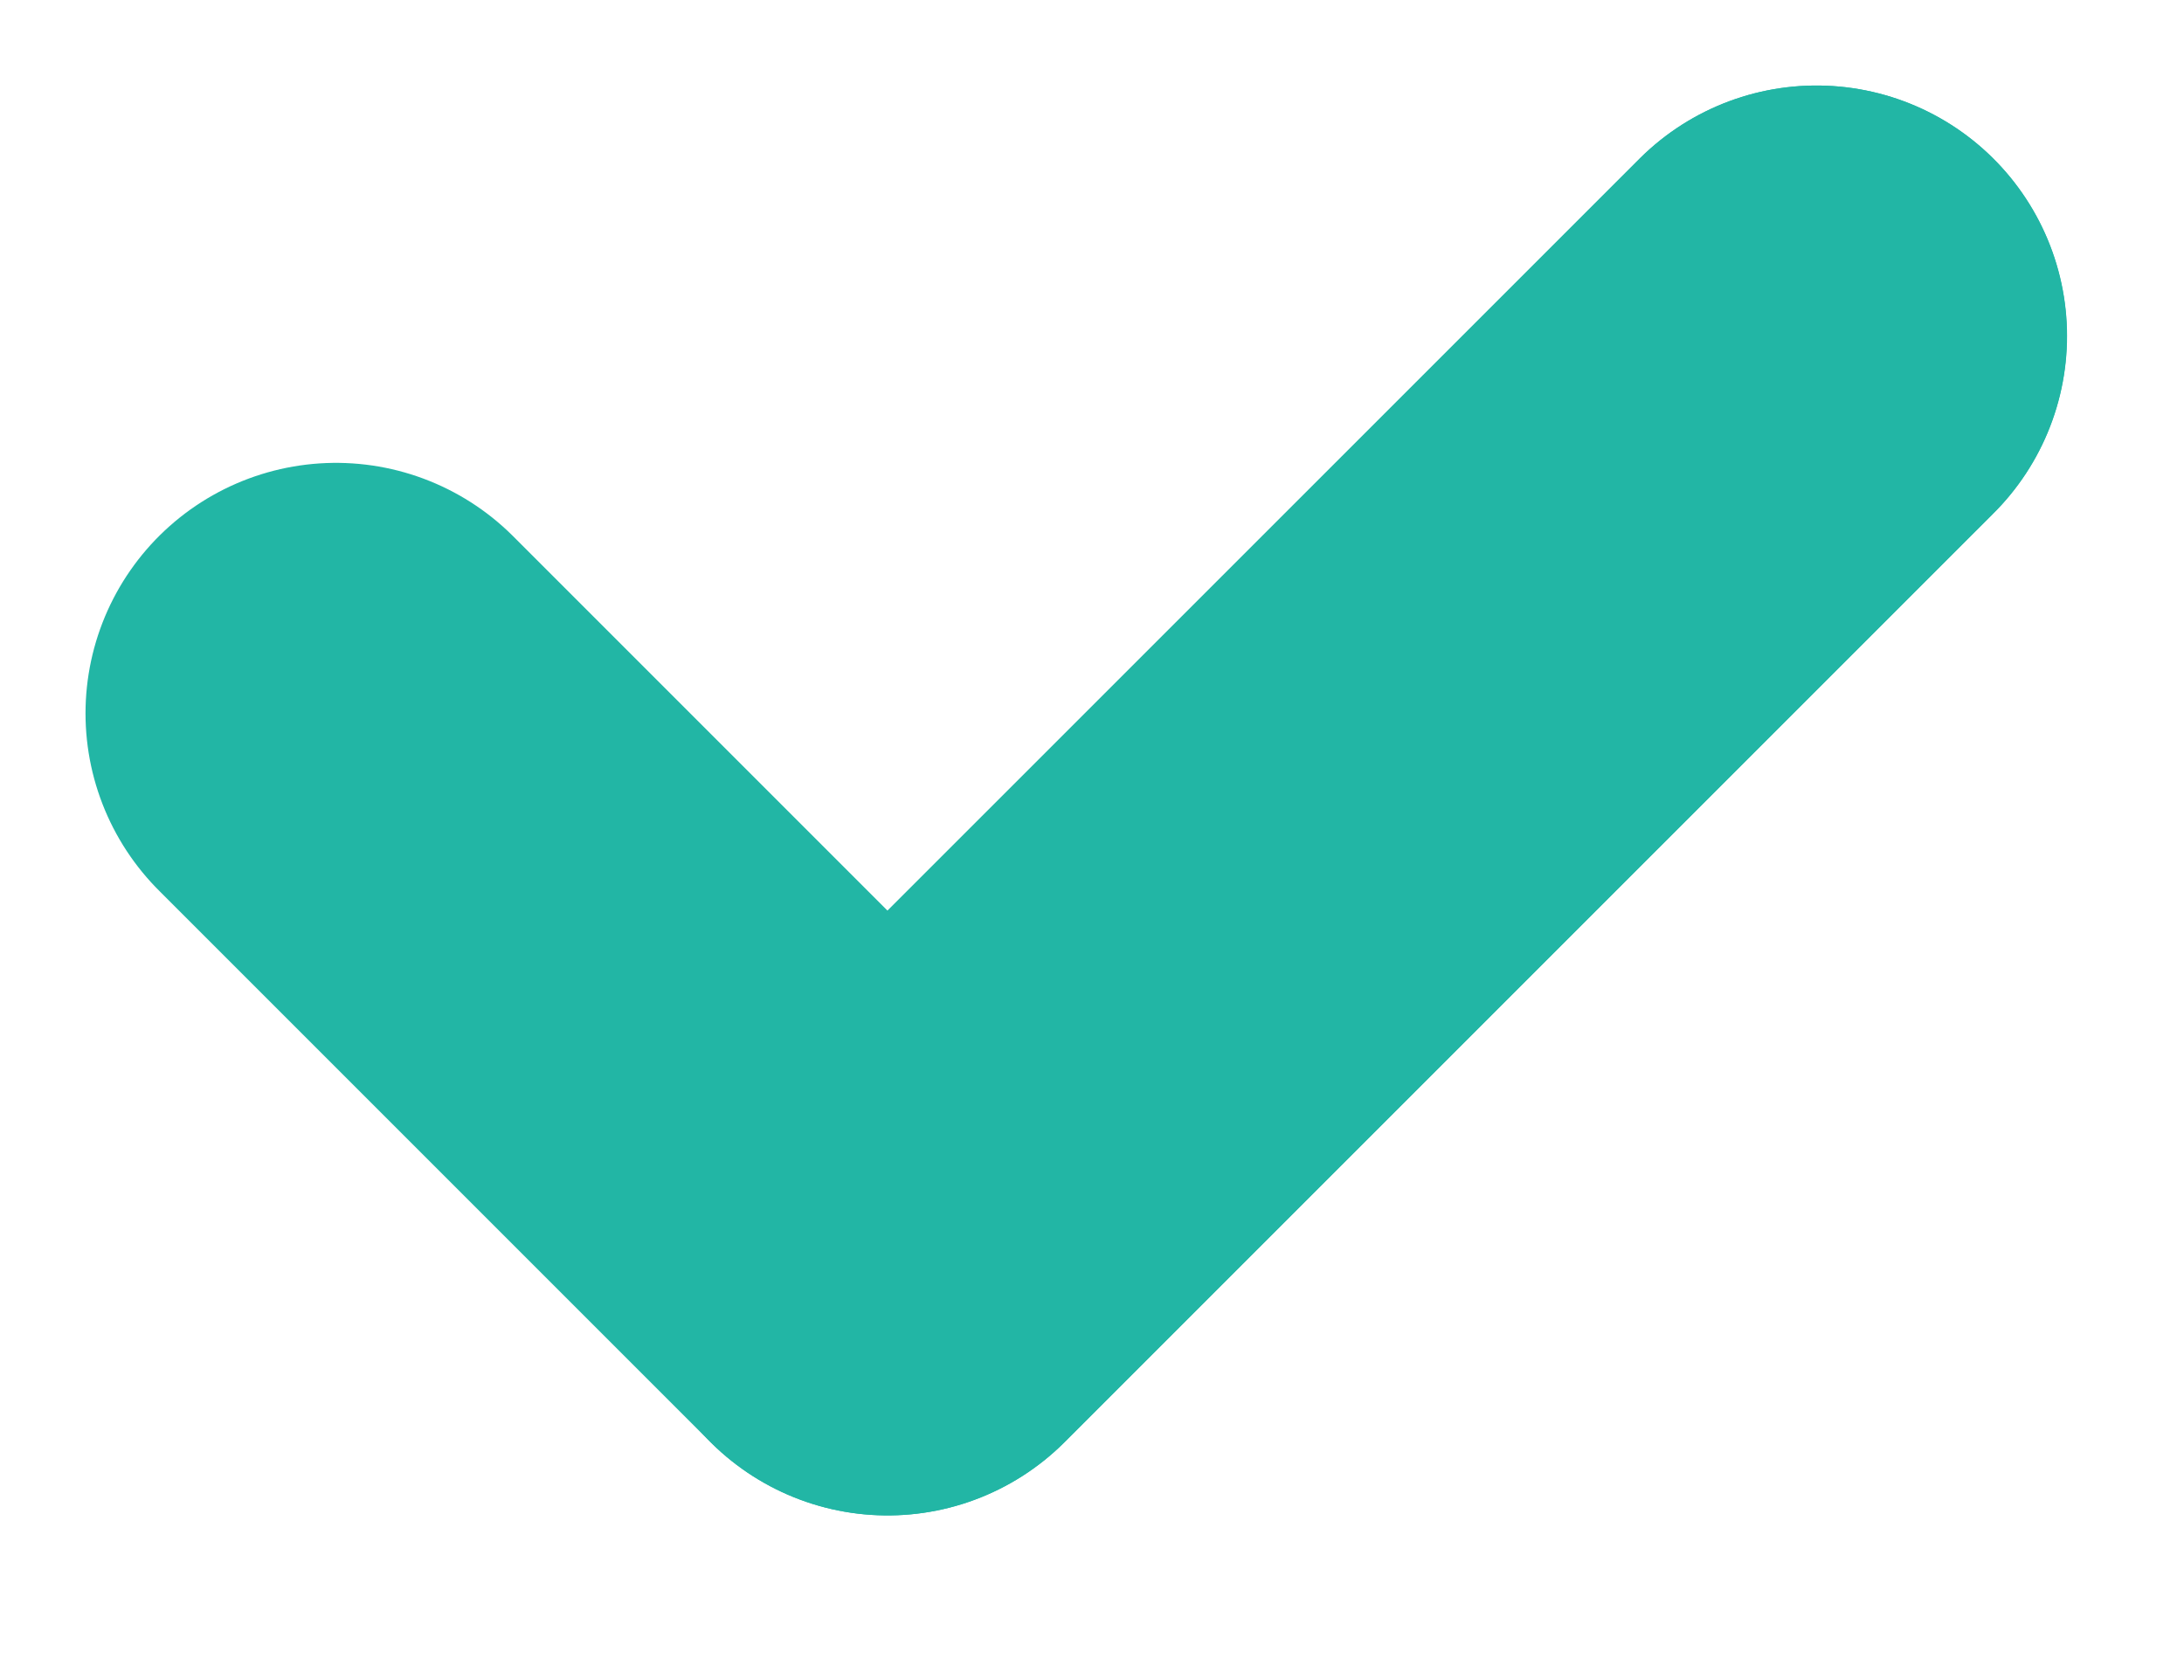 <svg width="13" height="10" viewBox="0 0 13 10" fill="none" xmlns="http://www.w3.org/2000/svg">
<path d="M2 4.246L5.283 7.529L10.812 2" stroke="#22B6A5" stroke-width="2.982" stroke-linecap="round" stroke-linejoin="round"/>
<path d="M5.283 7.529L10.813 2" stroke="#22B6A5" stroke-width="2.982" stroke-linecap="round"/>
</svg>
